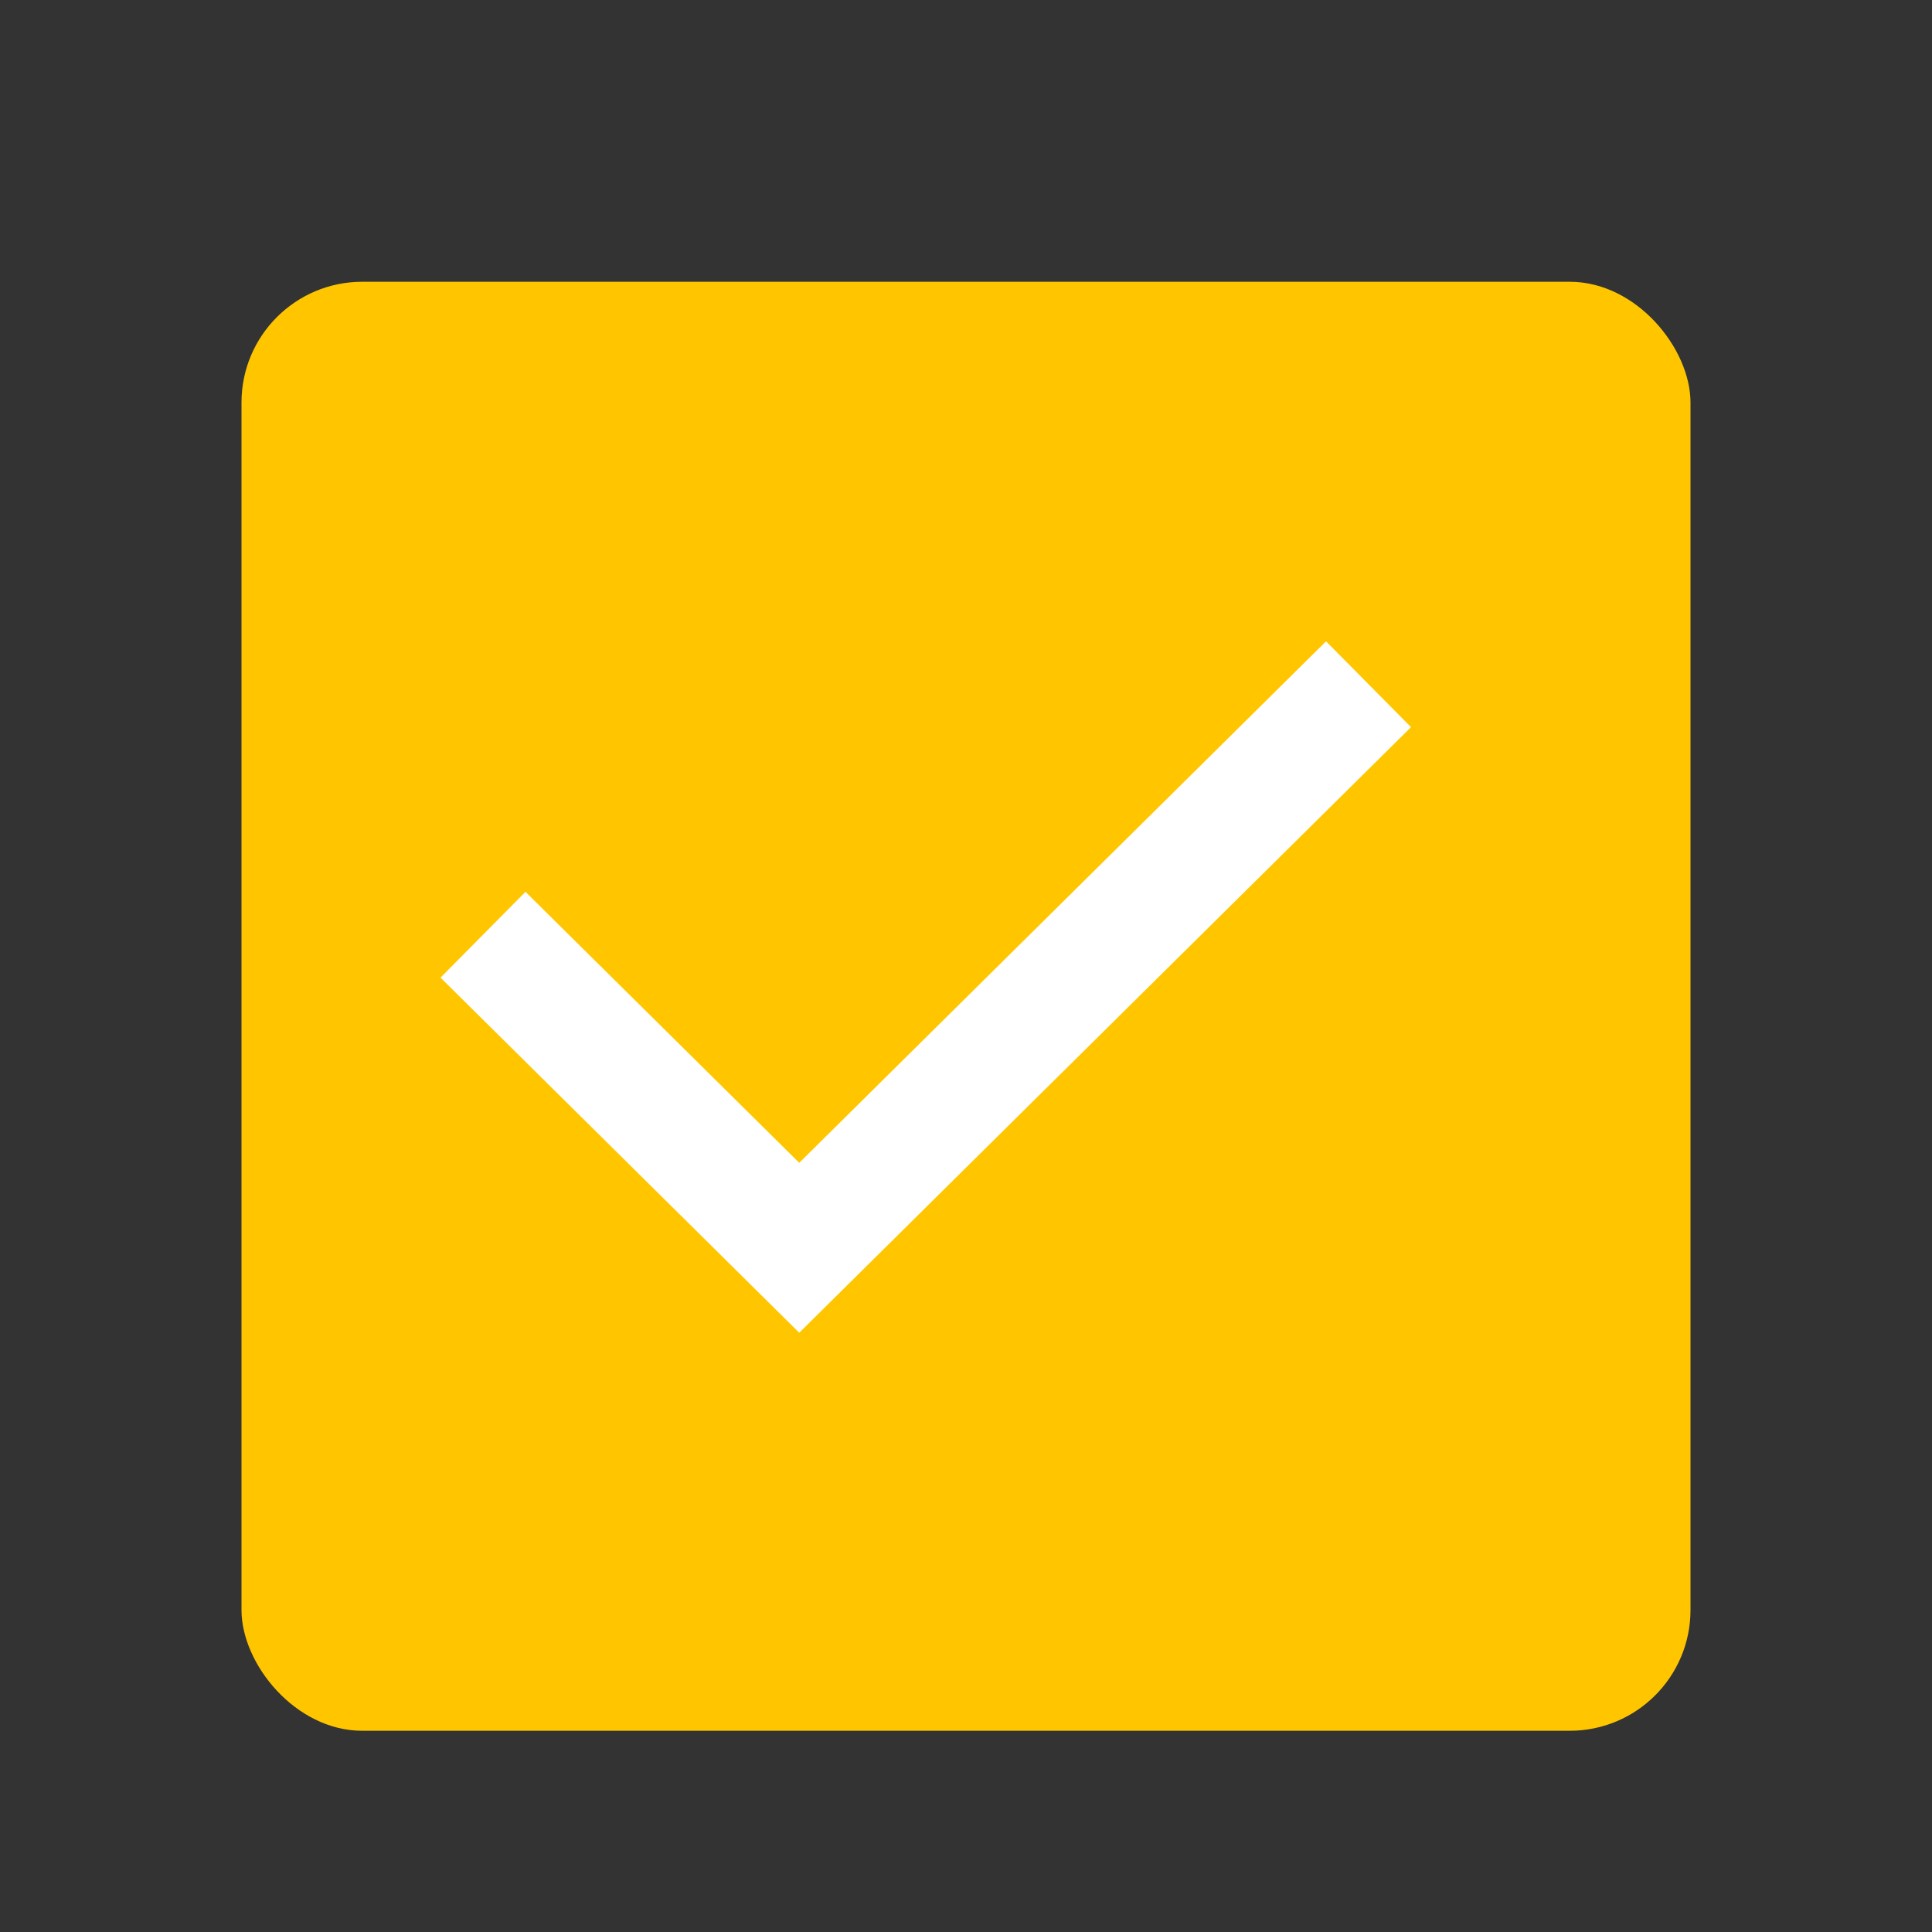 <svg width="32" height="32" viewBox="0 0 32 32" fill="none" xmlns="http://www.w3.org/2000/svg">
<rect x="0" y="0" width="32" height="32" fill="#333333" stroke="none"/>
<rect x="4" y="4.667" width="24" height="24" rx="2" fill="#FFC600"/>
<path d="M8 15.482L13.238 20.667L22.667 11.333" stroke="white" stroke-width="2"/>
</svg>
